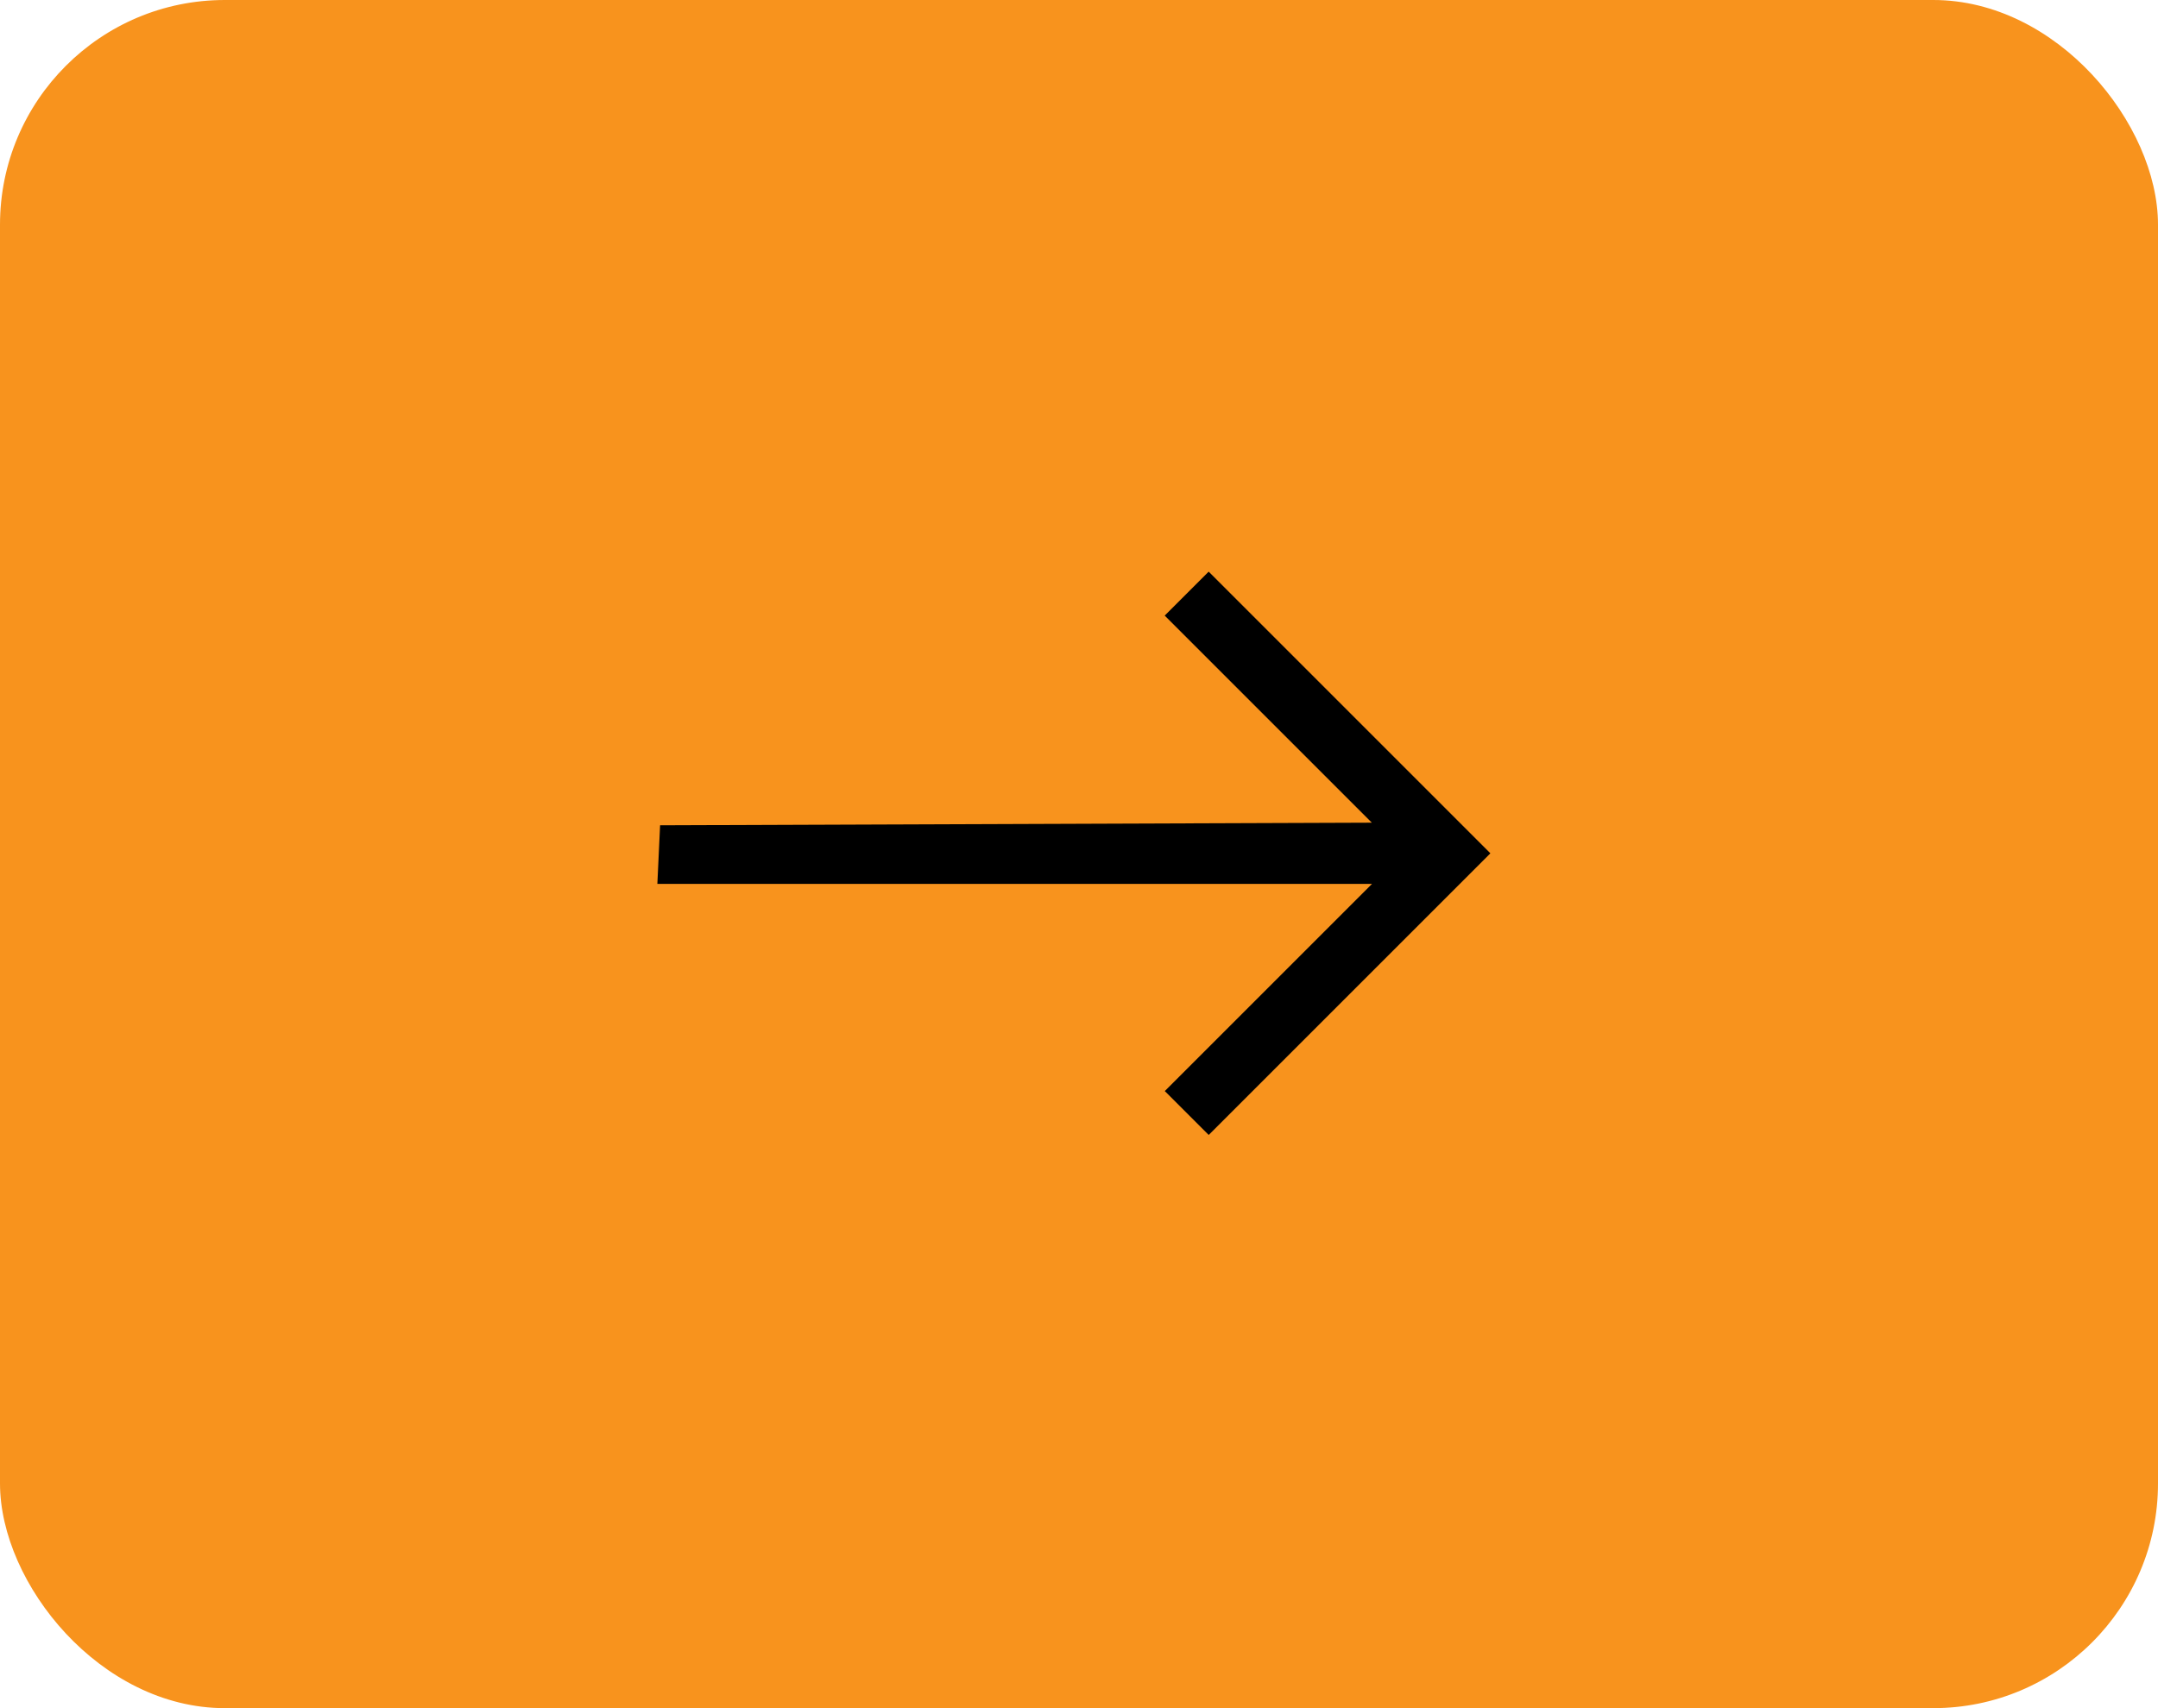 <svg xmlns="http://www.w3.org/2000/svg" width="48" height="38" viewBox="0 0 48 38"><g id="Group_1309" data-name="Group 1309" transform="translate(-1483 -956)"><rect id="Rectangle_939" data-name="Rectangle 939" width="48" height="38" rx="5" transform="translate(1483 956)" fill="#f8931d"></rect><path id="Path_2986" data-name="Path 2986" d="M.965,0,0,.879,11.24,12.119H4.722V13.5h8.861V4.638H12.2v6.515Z" transform="translate(1497 975.042) rotate(-45)"></path></g></svg>